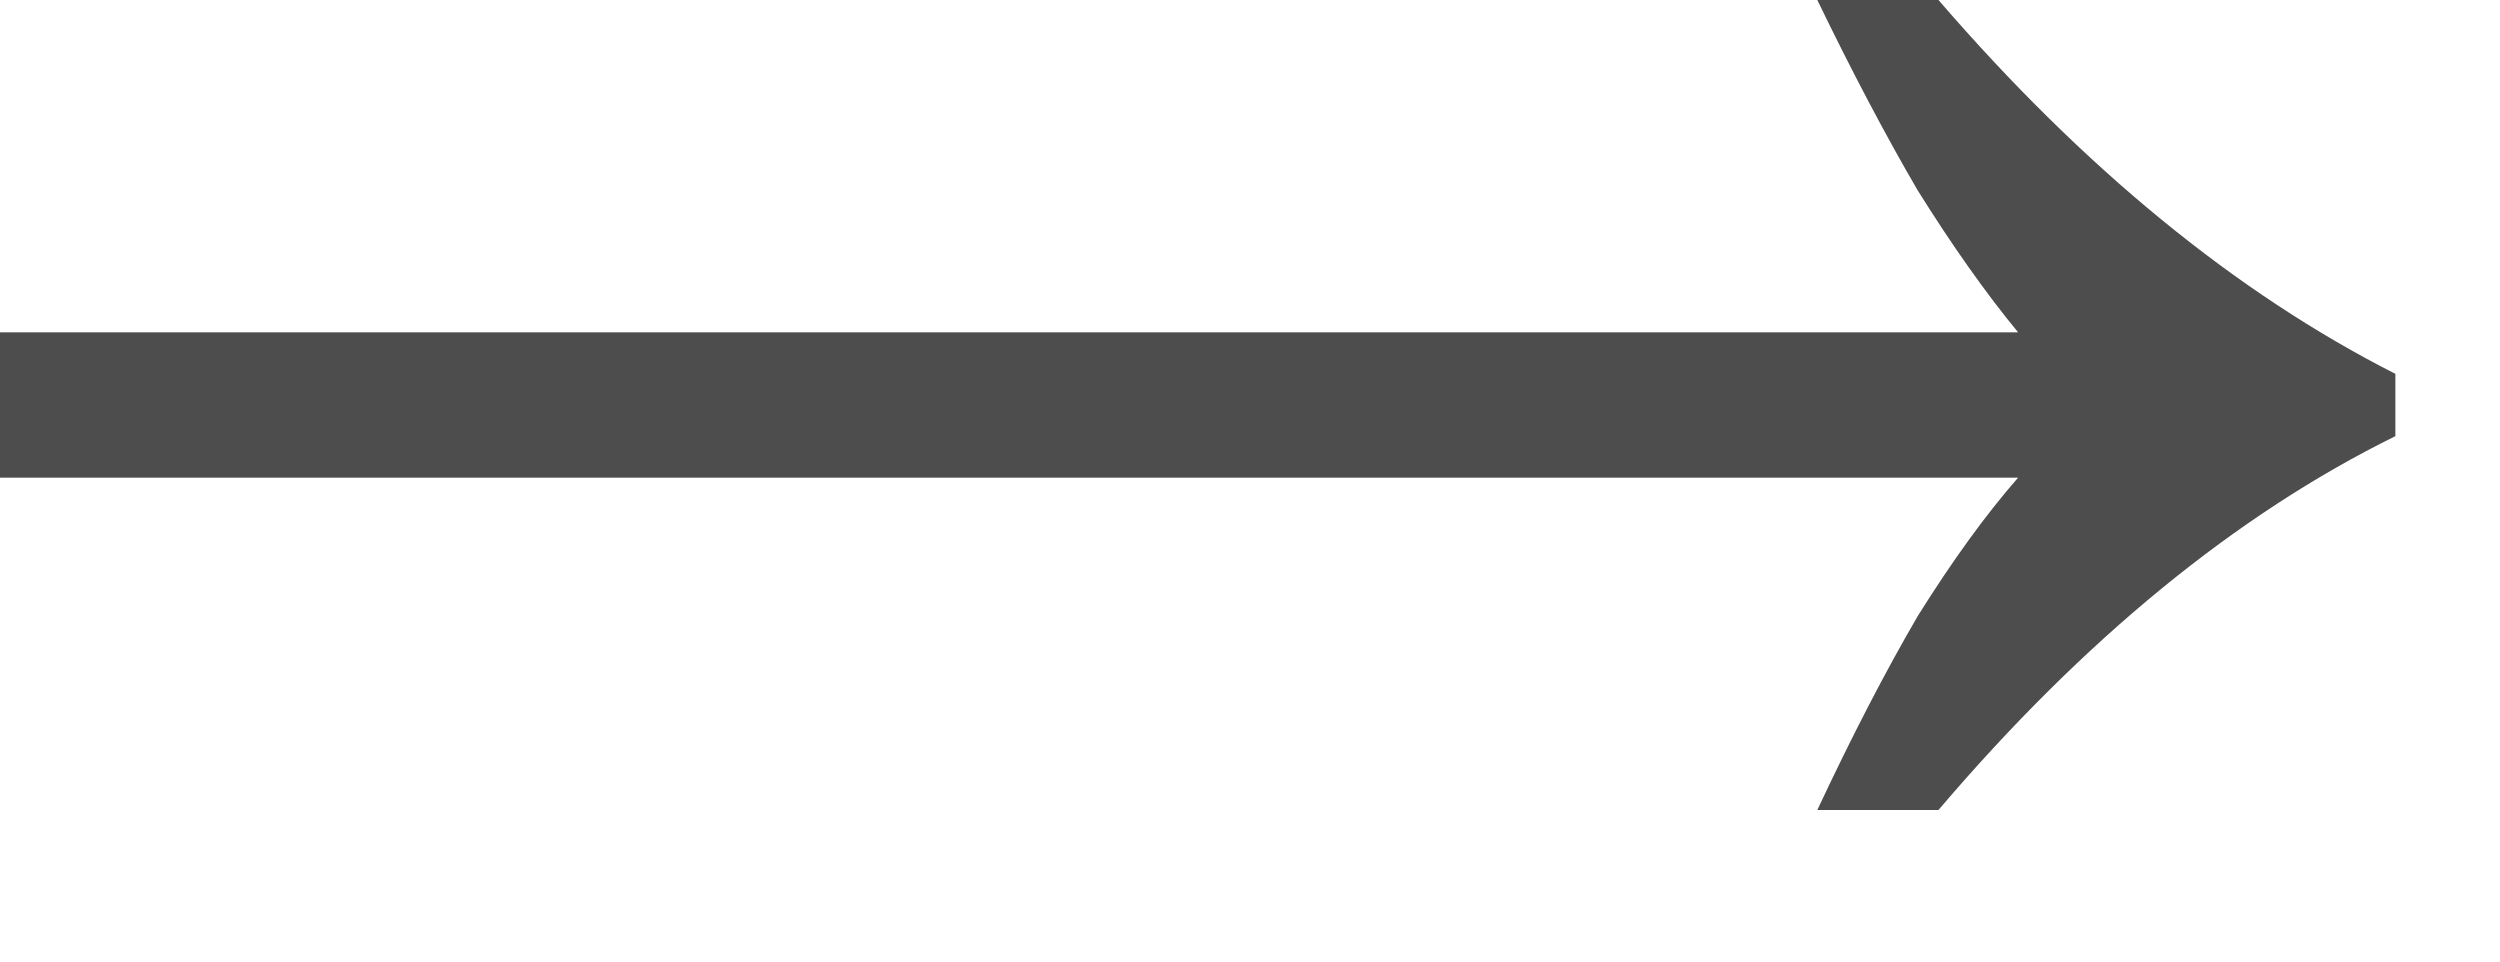 <svg width="13" height="5" viewBox="0 0 13 5" fill="none" xmlns="http://www.w3.org/2000/svg">
<path d="M9.45 4.212C9.63 3.828 9.804 3.492 9.972 3.204C10.152 2.916 10.326 2.676 10.494 2.484H0V1.728H10.494C10.326 1.524 10.152 1.278 9.972 0.99C9.804 0.702 9.63 0.372 9.45 0H10.08C10.836 0.876 11.628 1.524 12.456 1.944V2.268C11.628 2.676 10.836 3.324 10.08 4.212H9.45Z" fill="#4D4D4D"/>
</svg>
